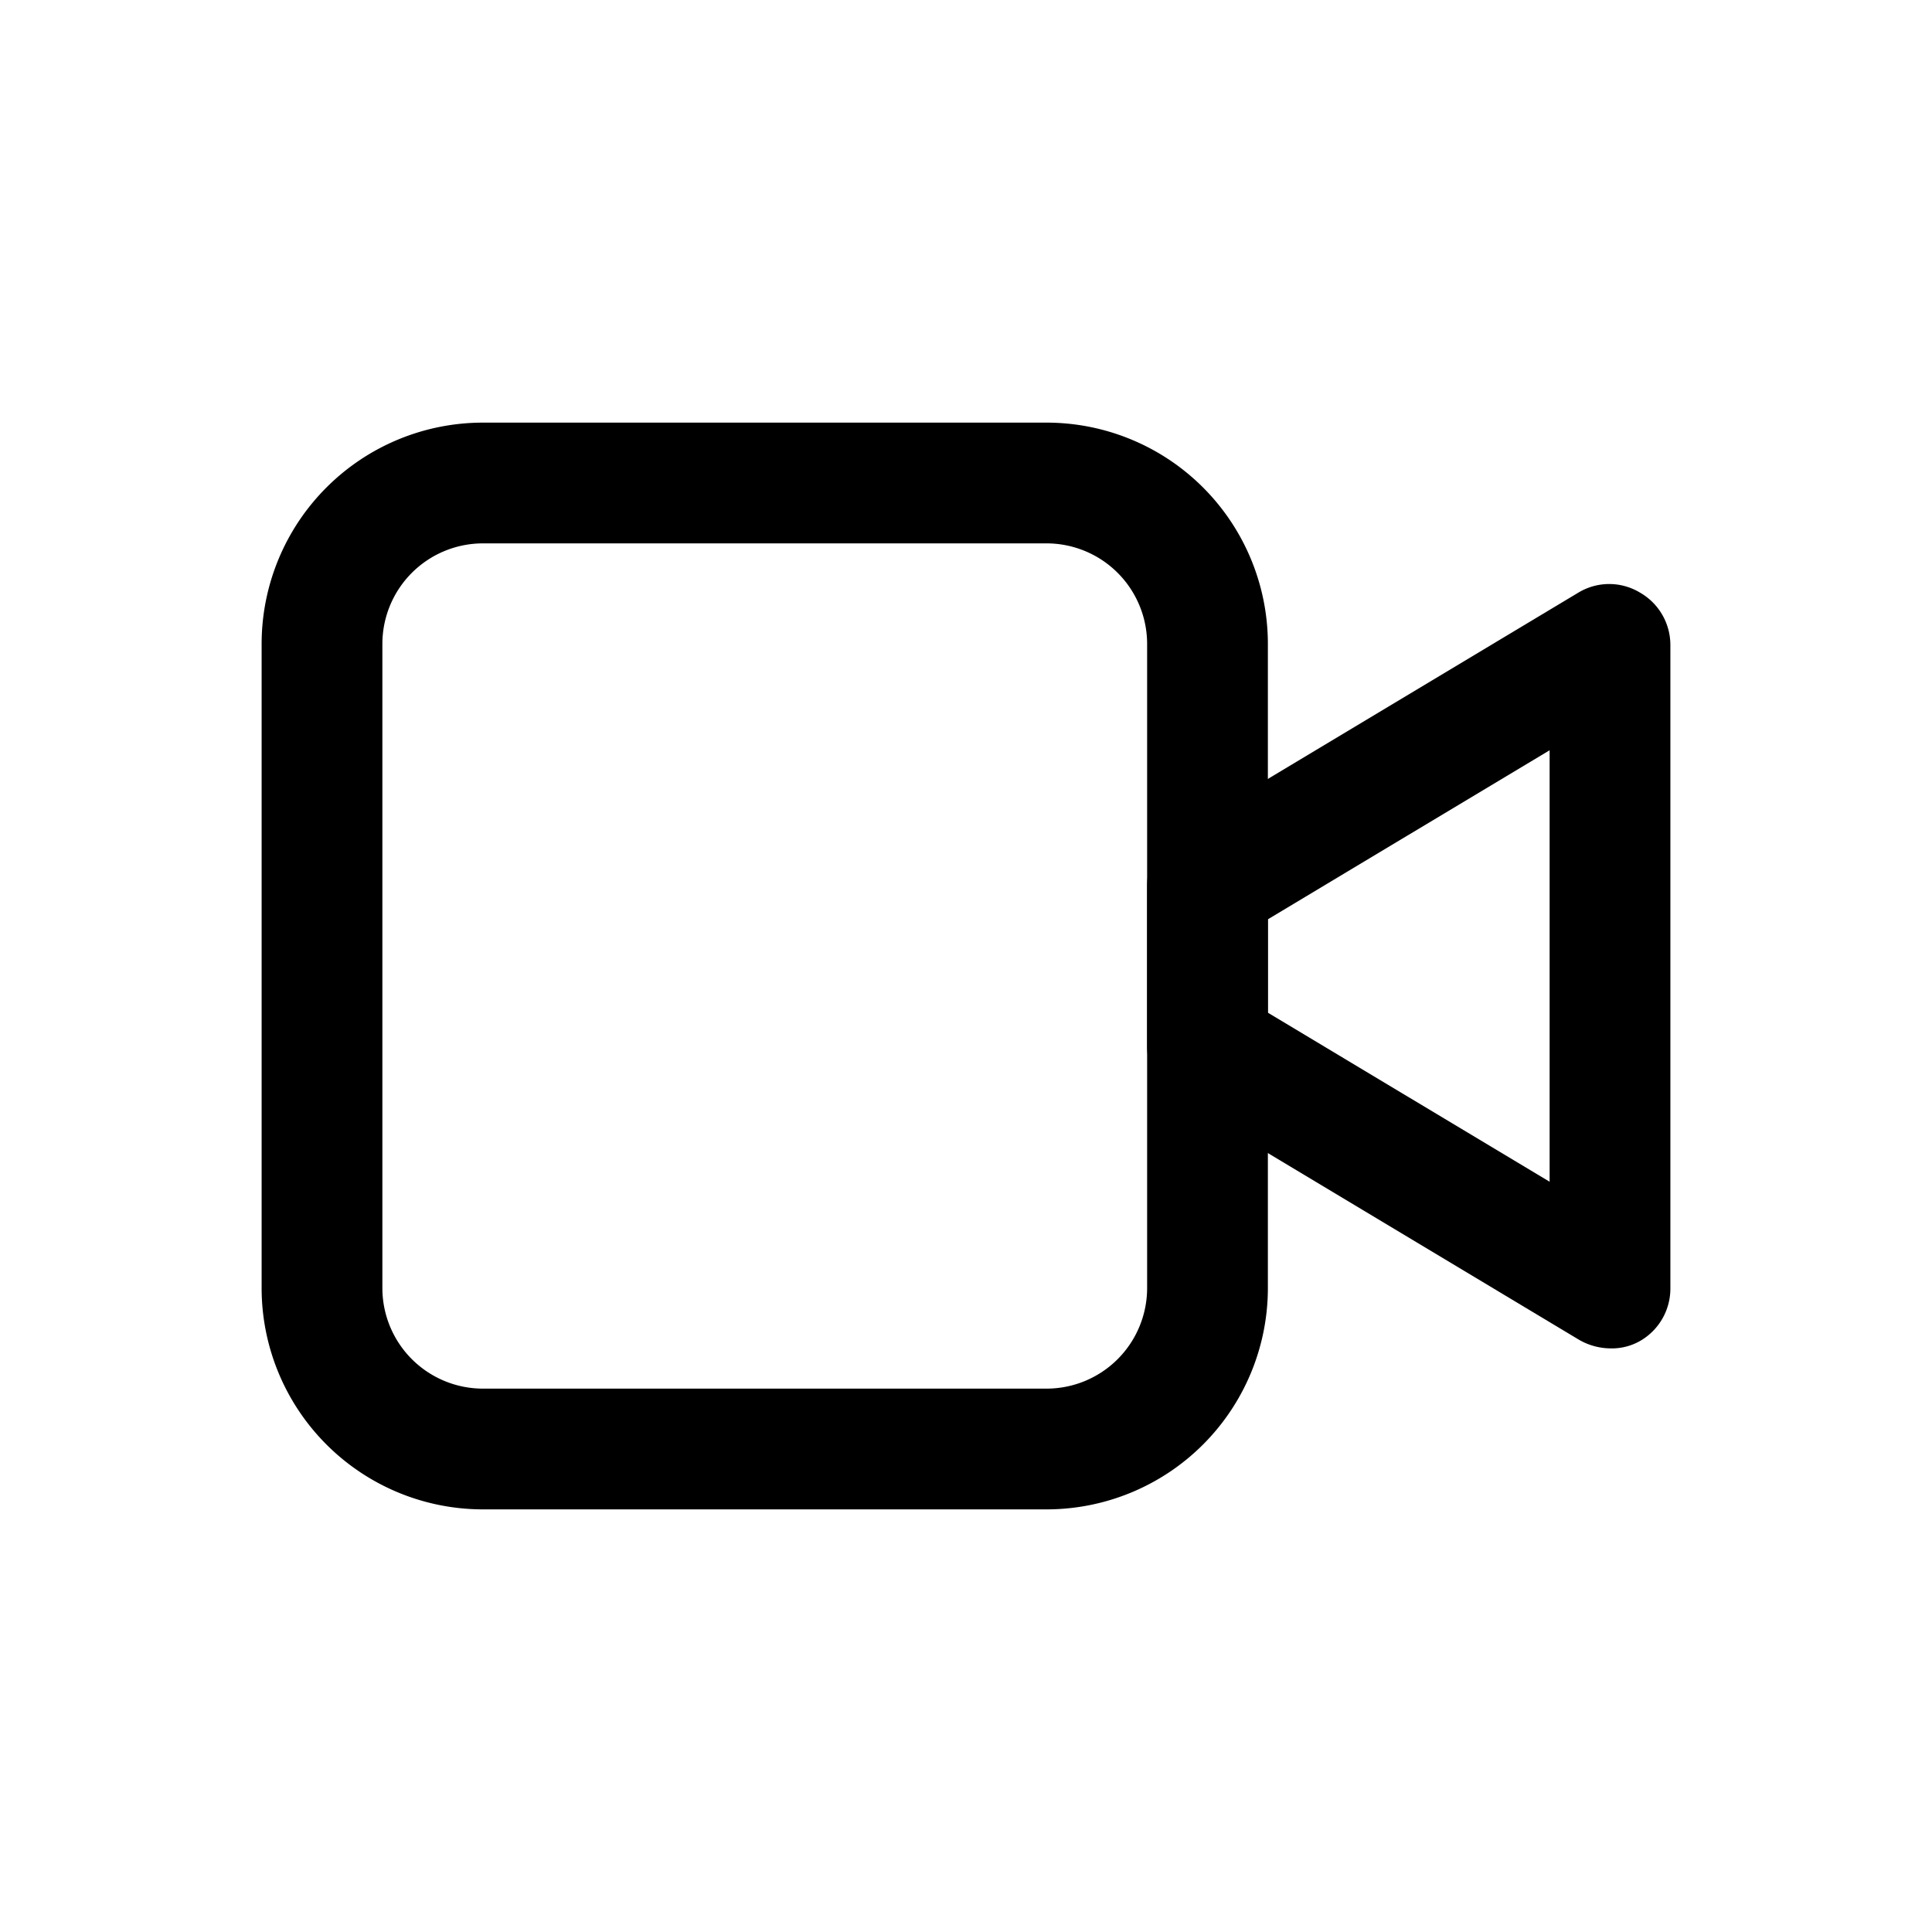 <svg xmlns="http://www.w3.org/2000/svg" viewBox="0 0 24 24"><g id="video"><path d="M13,18.75H6A2.75,2.75,0,0,1,3.25,16V8A2.75,2.75,0,0,1,6,5.25h7A2.75,2.75,0,0,1,15.75,8v8A2.75,2.75,0,0,1,13,18.75Zm-7-12A1.25,1.25,0,0,0,4.75,8v8A1.25,1.25,0,0,0,6,17.25h7A1.25,1.25,0,0,0,14.25,16V8A1.25,1.25,0,0,0,13,6.75Z"/><g id="_Path_" data-name="&lt;Path&gt;"><path d="M20,16.75a.79.79,0,0,1-.39-.11l-5-3a.75.75,0,0,1-.36-.64V11a.75.75,0,0,1,.36-.64l5-3a.74.74,0,0,1,.76,0,.75.75,0,0,1,.38.65v8a.75.75,0,0,1-.38.65A.71.71,0,0,1,20,16.75Zm-4.25-4.17,3.5,2.1V9.32l-3.5,2.1Z"/></g></g></svg>